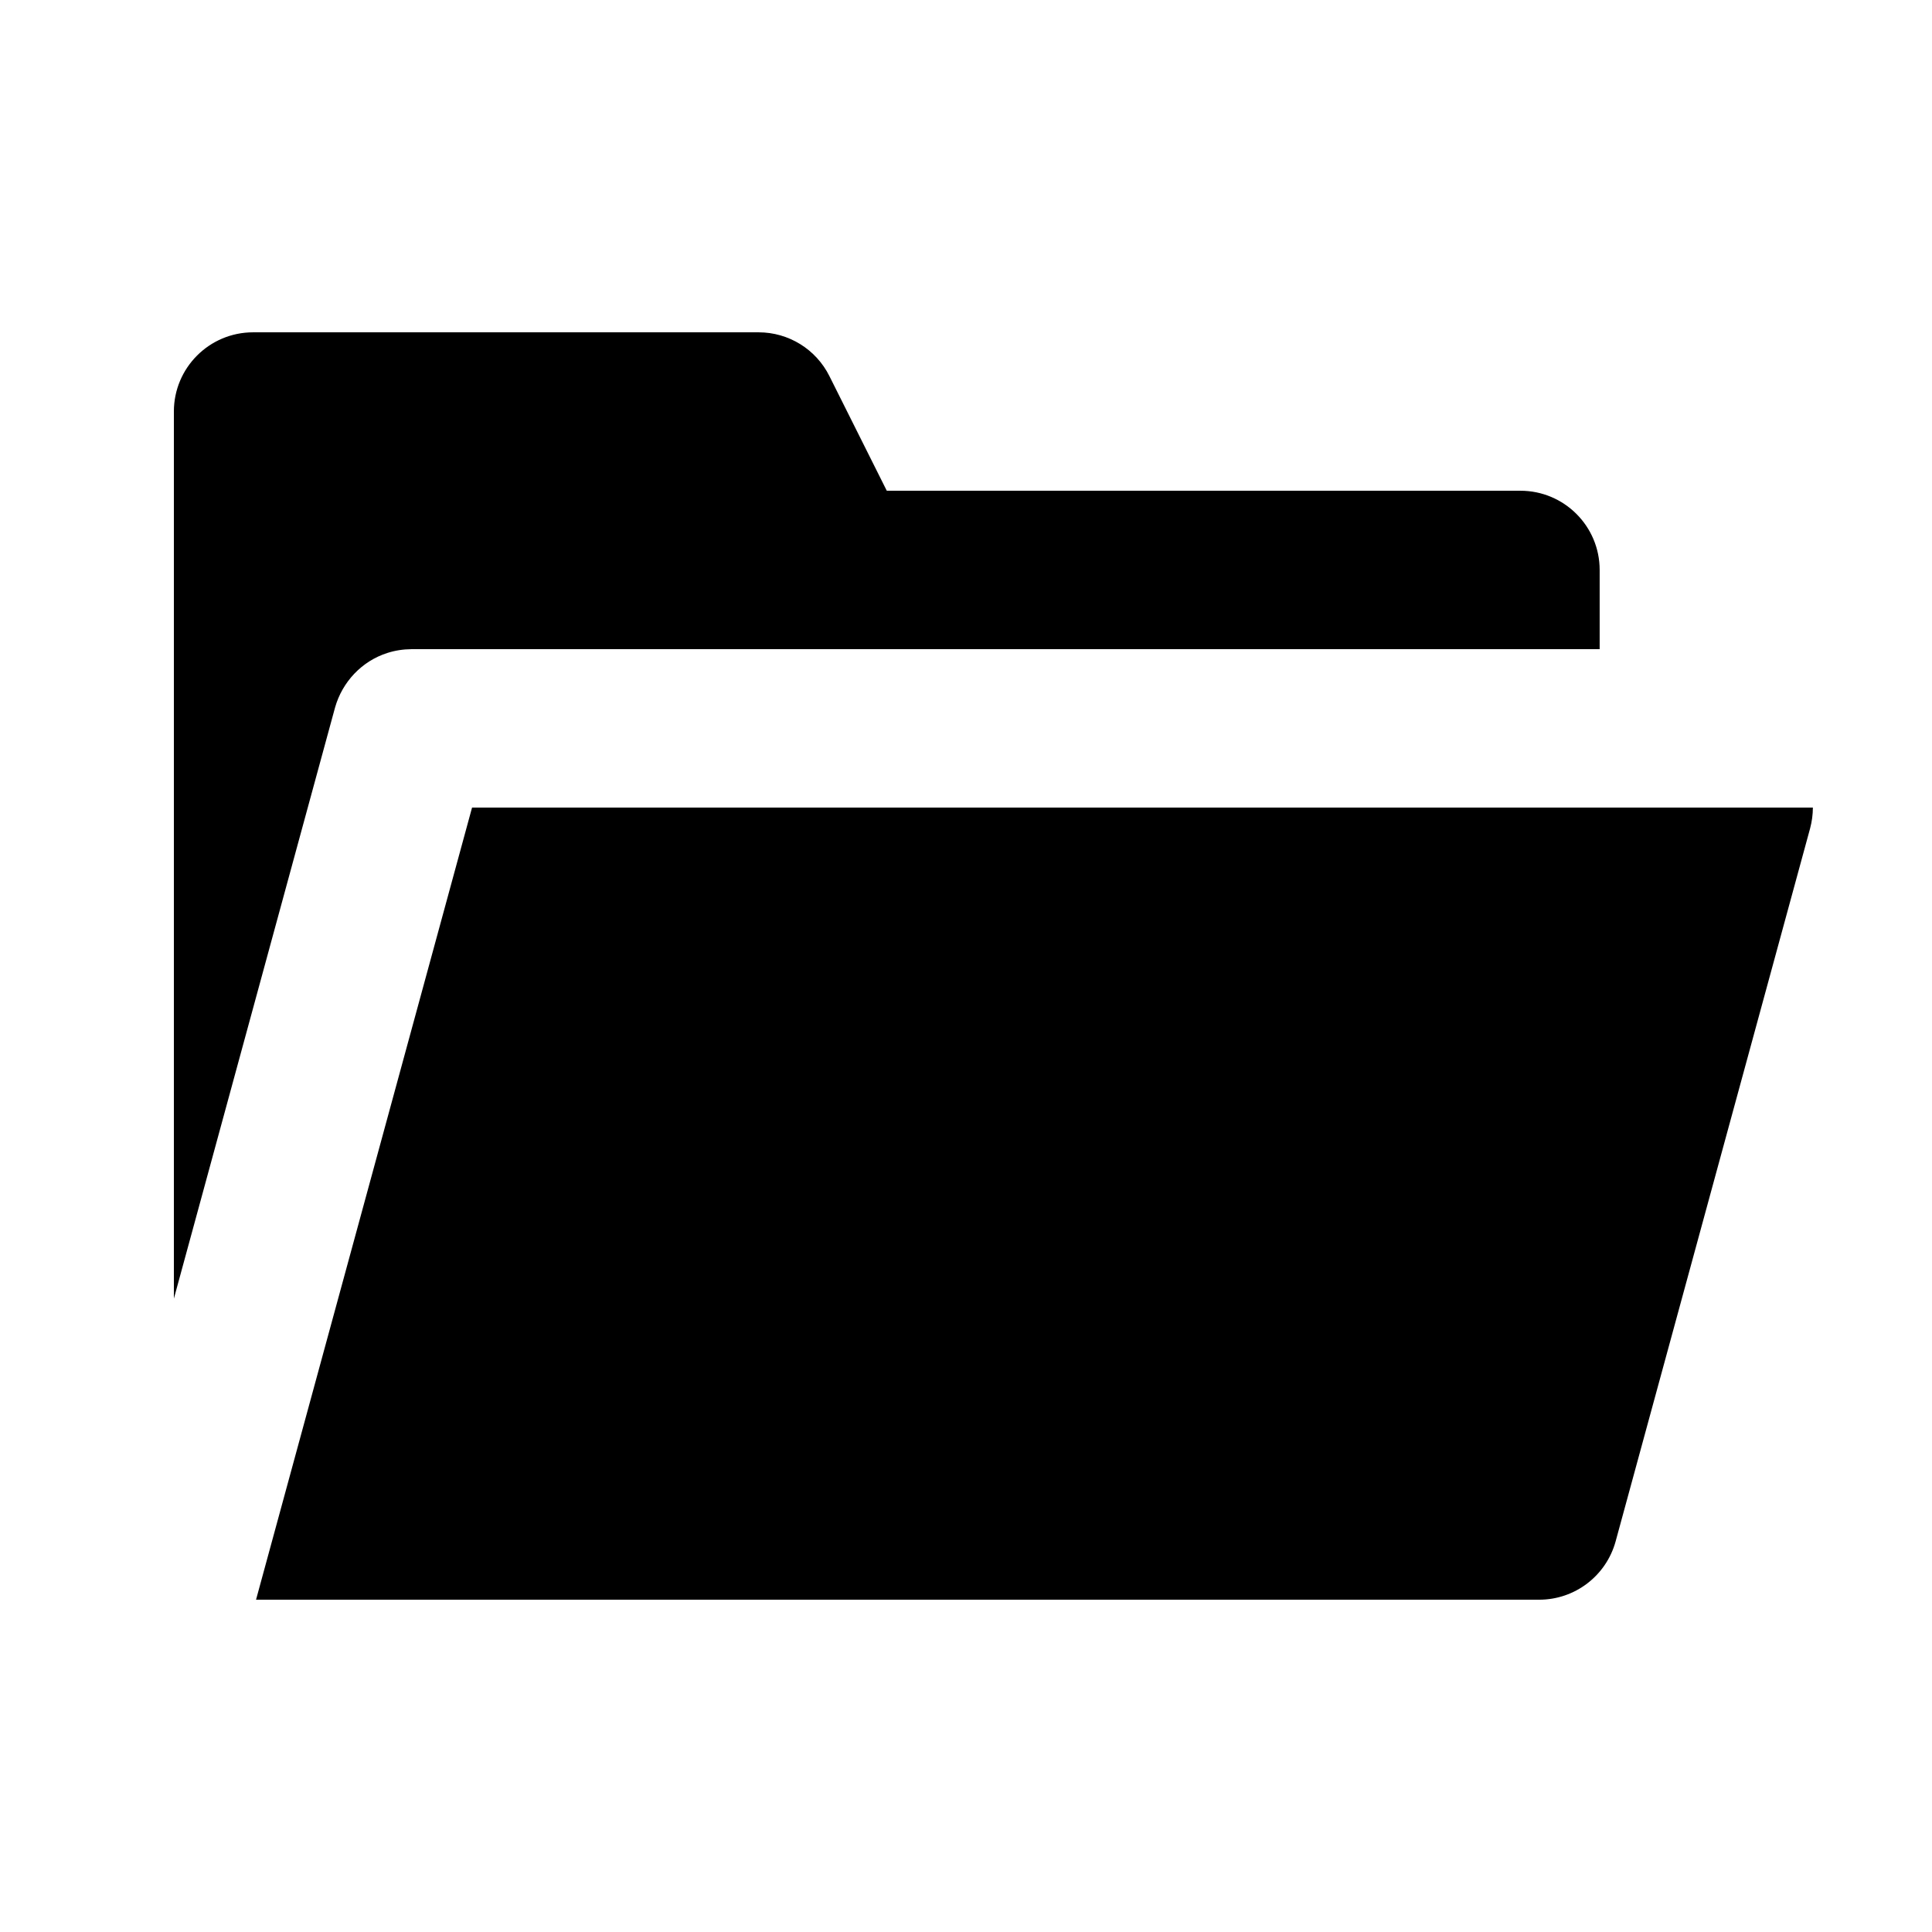 <?xml version="1.0" encoding="UTF-8"?>
<!-- Uploaded to: ICON Repo, www.svgrepo.com, Generator: ICON Repo Mixer Tools -->
<svg fill="#000000" width="800px" height="800px" version="1.1" viewBox="144 144 512 512" xmlns="http://www.w3.org/2000/svg">
 <path d="m624.43 358.02c0 1.848-0.254 3.695-0.734 5.519-13.246 48.512-40.957 150.18-51.535 188.93-2.5 9.129-10.793 15.469-20.258 15.469h-340.05l57.246-209.92zm-434.35 130.13v-235.09c0-11.59 9.402-20.992 20.992-20.992h133.97c7.953 0 15.219 4.492 18.766 11.609 6.215 12.426 15.199 30.375 15.199 30.375h167.93c11.59 0 20.992 9.402 20.992 20.992v20.992h-314.88c-2.184 0.02-4.324 0.336-6.402 1.008-6.762 2.16-11.926 7.66-13.855 14.461z" fill-rule="evenodd"/>
</svg>